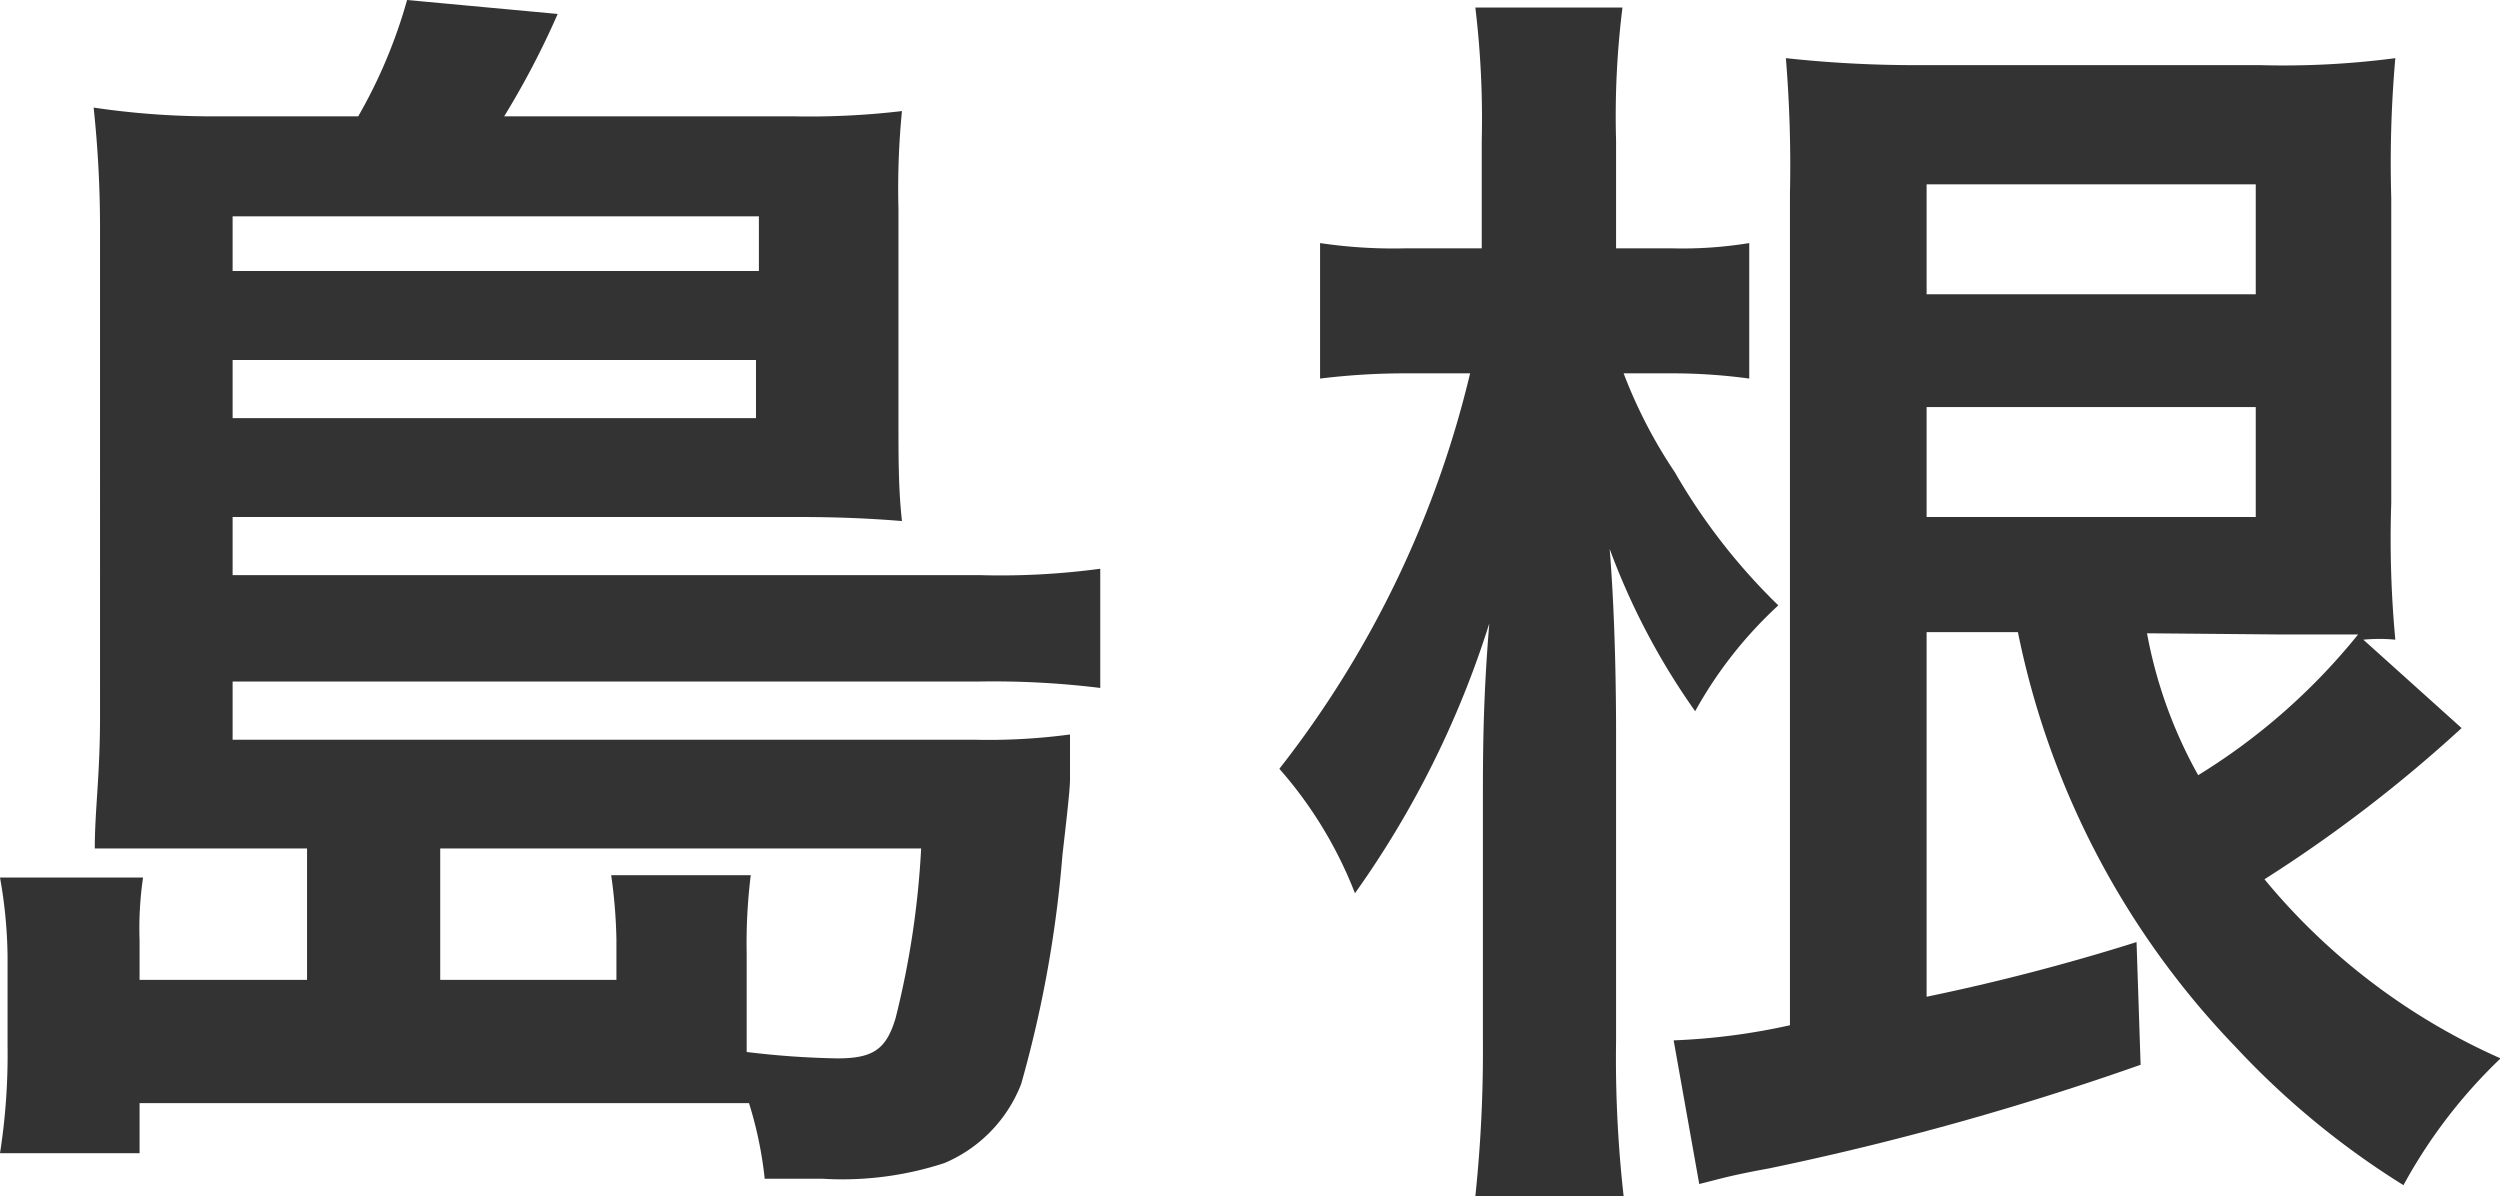 <svg xmlns="http://www.w3.org/2000/svg" viewBox="0 0 42.99 20.57"><defs><style>.cls-1{fill:#333;}</style></defs><title>map_shimane</title><g id="Layer_2" data-name="Layer 2"><g id="レイヤー_1" data-name="レイヤー 1"><path class="cls-1" d="M5.28,14.59H3.39c-.82,0-1.19,0-1.76,0,0-.66.09-1.25.09-2.26V3.85a19.5,19.5,0,0,0-.11-2A13.9,13.9,0,0,0,3.5,2H6.16A8.71,8.71,0,0,0,7,0L9.59.24A14.45,14.45,0,0,1,8.67,2h4.95a13.54,13.54,0,0,0,1.89-.09,13.78,13.78,0,0,0-.06,1.69V7.19c0,.71,0,1.22.06,1.77-.61-.05-1.16-.07-1.85-.07H4v1H16.85a12.8,12.8,0,0,0,2.07-.11v2.05a15,15,0,0,0-2.11-.11H4v1H16.74a10.52,10.52,0,0,0,1.66-.09c0,.2,0,.22,0,.44,0,.05,0,.16,0,.29s0,.22-.13,1.34a20.38,20.38,0,0,1-.71,3.94A2.43,2.43,0,0,1,16.24,20a5.64,5.64,0,0,1-2.09.27l-1,0a6.71,6.71,0,0,0-.27-1.3l-1.25,0c-.26,0-.51,0-1,0H2.4v.86H0A10.91,10.91,0,0,0,.13,18V16.44A8.11,8.11,0,0,0,0,15.09H2.46a6.06,6.06,0,0,0-.06,1.08v.68H5.28Zm7.77-9.93V3.72H4v.94ZM4,7.19h9v-1H4Zm6.6,9.66v-.7a8.9,8.9,0,0,0-.09-1.1h2.4a9.45,9.45,0,0,0-.07,1.34v1.7a14.83,14.83,0,0,0,1.56.11c.62,0,.84-.16,1-.69a15.14,15.14,0,0,0,.44-2.92H7.57v2.26Z"/><path class="cls-1" d="M27.92,6.42a8.4,8.4,0,0,0,.88,1.7,10.45,10.45,0,0,0,1.78,2.29,7.21,7.21,0,0,0-1.43,1.82,12,12,0,0,1-1.47-2.79c.06.73.11,1.83.11,3.19v5.26a21.28,21.28,0,0,0,.13,2.68H25.37a23.89,23.89,0,0,0,.13-2.68V13.84c0-.88,0-1.78.11-3.12a16.52,16.52,0,0,1-2.31,4.64A7.17,7.17,0,0,0,22,13.22a17.66,17.66,0,0,0,3.28-6.8h-1.1a12,12,0,0,0-1.48.09V4.18a8.57,8.57,0,0,0,1.48.09h1.3V2.42A16,16,0,0,0,25.37.13H27.9a15.08,15.08,0,0,0-.11,2.29V4.27h.94a7.14,7.14,0,0,0,1.35-.09V6.51a9.8,9.8,0,0,0-1.3-.09Zm14.41,6.1a24.23,24.23,0,0,1-3.39,2.6A11.07,11.07,0,0,0,43,18.2a8.88,8.88,0,0,0-1.67,2.18A14.13,14.13,0,0,1,38.44,18a14.39,14.39,0,0,1-3.74-7.13H33.13v6.27a36.84,36.84,0,0,0,3.61-.94l.07,2.11a49.57,49.57,0,0,1-6.38,1.78c-.71.13-.84.18-1.21.27l-.44-2.47a11.08,11.08,0,0,0,2-.26V3.34A22.71,22.71,0,0,0,30.71,1,20.61,20.61,0,0,0,33,1.12h5.86A14.75,14.75,0,0,0,41.19,1a20.65,20.65,0,0,0-.07,2.4V8.65A18.65,18.65,0,0,0,41.19,11a2.89,2.89,0,0,0-.55,0ZM38.79,5.06V3.17H33.13V5.06ZM33.13,8.89h5.66V7H33.13Zm3.79,2a7.94,7.94,0,0,0,.88,2.44,10.77,10.77,0,0,0,2.75-2.42c-.55,0-.82,0-1.39,0Z"/></g></g></svg>